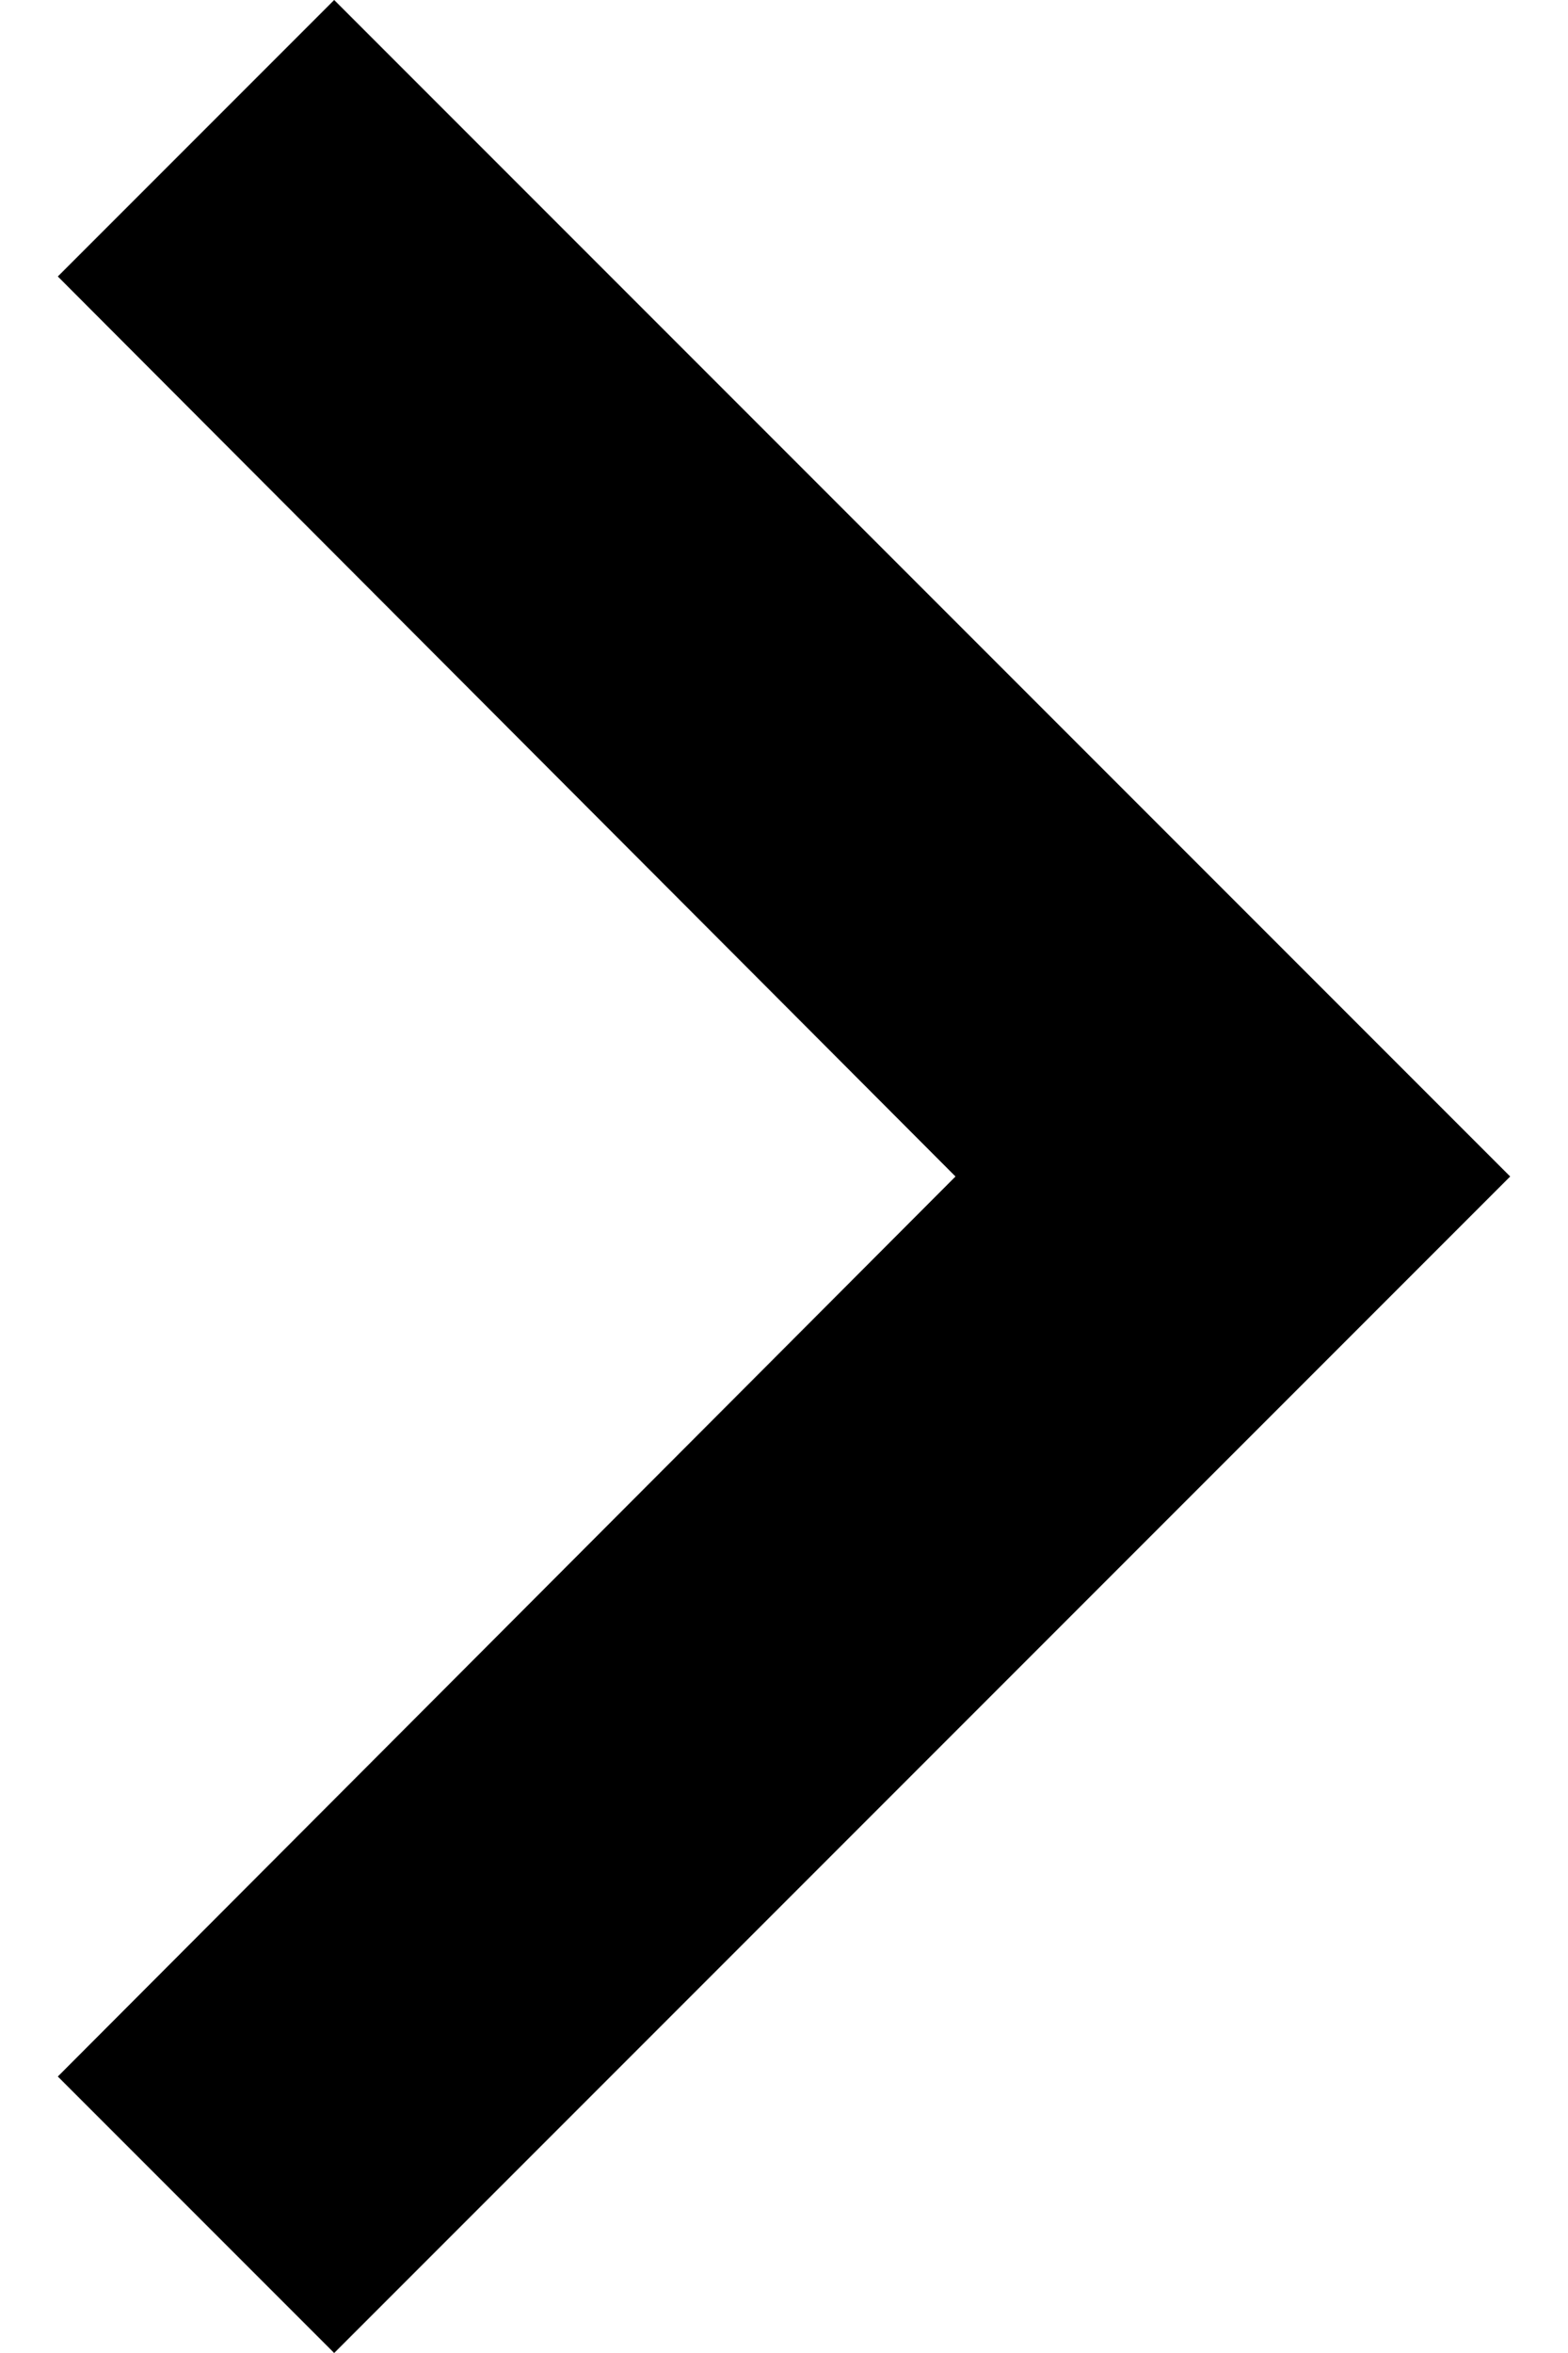 <svg xmlns="http://www.w3.org/2000/svg" width="8" height="12" viewBox="0 0 8 12" fill="none"
    cursor="pointer">
    <path d="M0.295 10.59L4.875 6L0.295 1.41L1.705 0L7.705 6L1.705 12L0.295 10.59Z"
        fill="black" />
</svg>